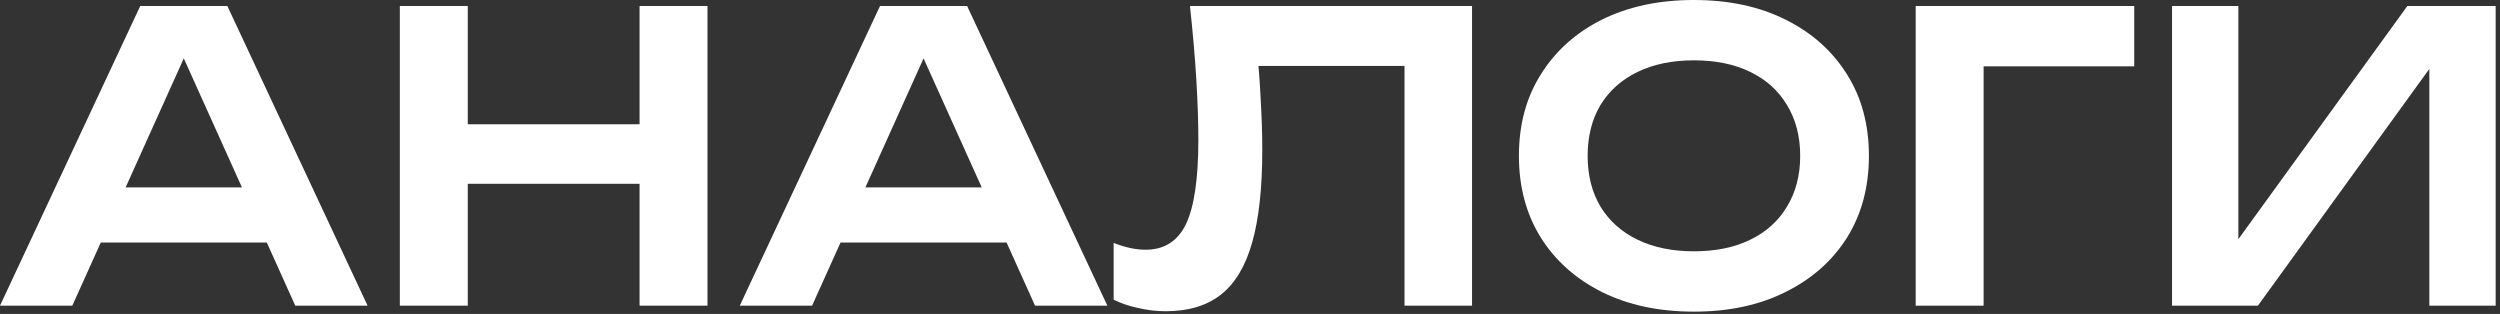 <svg width="438" height="55" viewBox="0 0 438 55" fill="none" xmlns="http://www.w3.org/2000/svg">
<rect x="0" y="0" width="438" height="55" fill="#333333" stroke="none"/>
<path d="M13.72 42.49V32.83H50.12V42.49H13.72ZM39.83 1.05L64.4 53.55H51.73L30.24 5.88H34.16L12.67 53.55H0L24.57 1.05H39.83Z" fill="white"/>
<path d="M70.051 1.05H81.951V53.55H70.051V1.05ZM112.051 1.05H123.951V53.55H112.051V1.05ZM76.561 21.77H117.301V32.2H76.561V21.77Z" fill="white"/>
<path d="M143.329 42.49V32.83H179.729V42.49H143.329ZM169.439 1.05L194.009 53.55H181.339L159.849 5.88H163.769L142.279 53.55H129.609L154.179 1.05H169.439Z" fill="white"/>
<path d="M208.481 1.05H257.901V53.55H246.071V6.16L251.391 11.55H215.061L220.101 7.63C220.474 11.037 220.731 14.303 220.871 17.43C221.057 20.557 221.151 23.497 221.151 26.25C221.151 32.877 220.567 38.267 219.401 42.42C218.234 46.573 216.414 49.63 213.941 51.59C211.467 53.55 208.224 54.53 204.211 54.53C202.624 54.53 201.037 54.343 199.451 53.97C197.864 53.643 196.417 53.153 195.111 52.5V42.56C197.117 43.353 198.984 43.75 200.711 43.75C203.977 43.75 206.334 42.257 207.781 39.27C209.227 36.237 209.951 31.313 209.951 24.5C209.951 21.42 209.834 17.92 209.601 14C209.367 10.08 208.994 5.763 208.481 1.05Z" fill="white"/>
<path d="M296.774 54.6C290.66 54.6 285.294 53.457 280.674 51.17C276.1 48.883 272.53 45.71 269.964 41.65C267.397 37.543 266.114 32.76 266.114 27.3C266.114 21.84 267.397 17.08 269.964 13.02C272.53 8.913 276.1 5.717 280.674 3.43C285.294 1.143 290.66 0 296.774 0C302.887 0 308.23 1.143 312.804 3.43C317.424 5.717 321.017 8.913 323.584 13.02C326.15 17.08 327.434 21.84 327.434 27.3C327.434 32.76 326.15 37.543 323.584 41.65C321.017 45.71 317.424 48.883 312.804 51.17C308.23 53.457 302.887 54.6 296.774 54.6ZM296.774 44.03C300.6 44.03 303.89 43.353 306.644 42C309.444 40.647 311.59 38.71 313.084 36.19C314.624 33.67 315.394 30.707 315.394 27.3C315.394 23.893 314.624 20.93 313.084 18.41C311.59 15.89 309.444 13.953 306.644 12.6C303.89 11.247 300.6 10.57 296.774 10.57C292.994 10.57 289.704 11.247 286.904 12.6C284.104 13.953 281.934 15.89 280.394 18.41C278.9 20.93 278.154 23.893 278.154 27.3C278.154 30.707 278.9 33.67 280.394 36.19C281.934 38.71 284.104 40.647 286.904 42C289.704 43.353 292.994 44.03 296.774 44.03Z" fill="white"/>
<path d="M373.918 1.05V11.62H342.138L347.528 6.23V53.55H335.628V1.05H373.918Z" fill="white"/>
<path d="M380.54 53.55V1.05H392.16V47.53L388.59 46.83L421.77 1.05H437.24V53.55H425.62V6.44L429.19 7.14L395.59 53.55H380.54Z" fill="white"/>
</svg>

